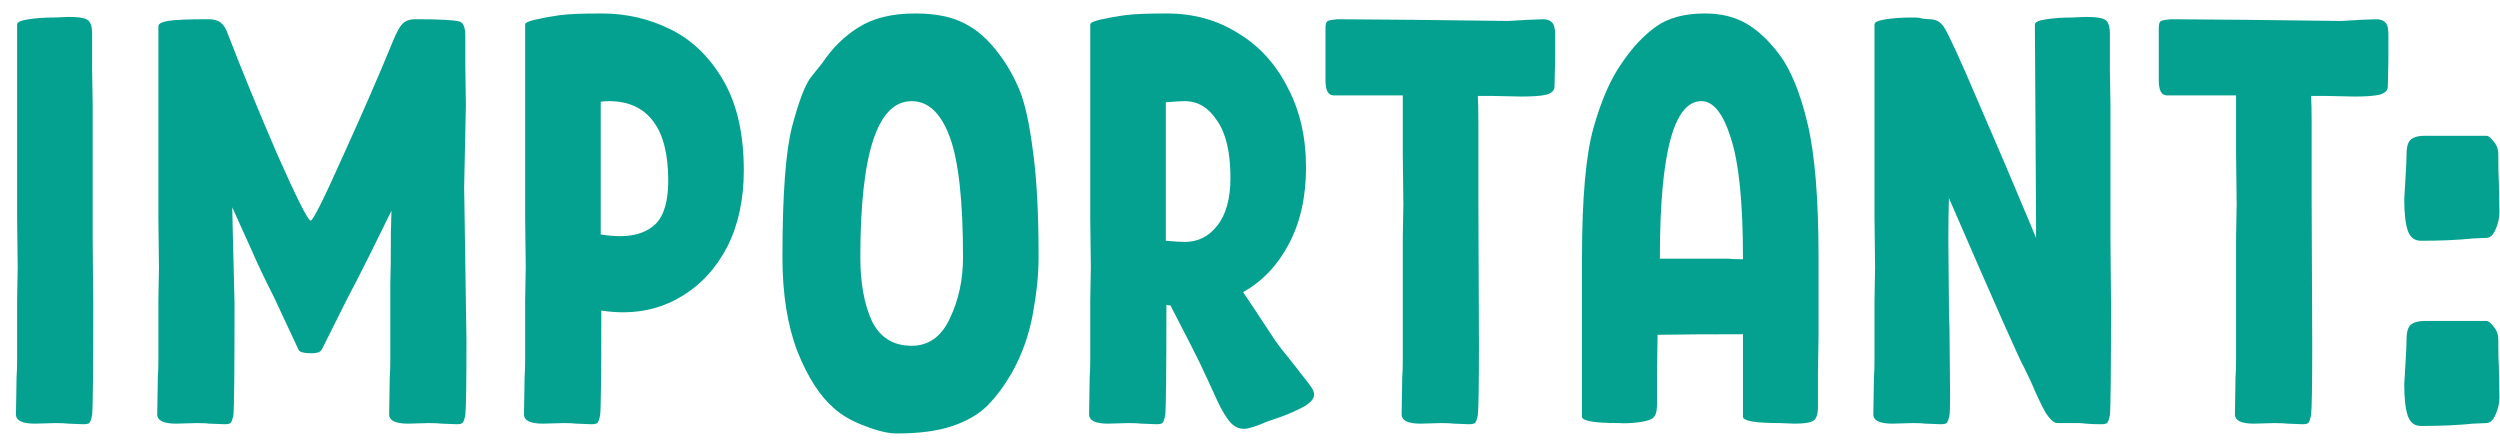 <?xml version="1.0" encoding="UTF-8"?> <svg xmlns="http://www.w3.org/2000/svg" width="130" height="23" viewBox="0 0 130 23" fill="none"> <path d="M0.89 1.27C0.89 1.15 1.09 1.06 1.49 1C1.89 0.94 2.33 0.91 2.81 0.91L3.56 0.88C4.02 0.88 4.33 0.92 4.49 1C4.69 1.08 4.79 1.33 4.79 1.75V3.61L4.82 5.47V12.46L4.85 15.79C4.85 19.31 4.83 21.24 4.79 21.58C4.75 21.8 4.7 21.94 4.64 22C4.58 22.04 4.48 22.06 4.34 22.06L3.56 22.03C3.4 22.01 3.17 22 2.87 22L1.82 22.03C1.16 22.03 0.83 21.87 0.83 21.55L0.86 19.63C0.88 19.37 0.89 19.06 0.89 18.7V15.61L0.92 13.9L0.89 11.35V1.27ZM24.256 17.71C24.256 19.95 24.236 21.24 24.196 21.58C24.156 21.8 24.106 21.94 24.046 22C23.986 22.04 23.886 22.06 23.746 22.06L22.966 22.03C22.806 22.01 22.576 22 22.276 22L21.226 22.03C20.566 22.03 20.236 21.87 20.236 21.55L20.266 19.63C20.286 19.37 20.296 19.06 20.296 18.7V15.61C20.296 15.45 20.296 15.15 20.296 14.71C20.316 14.25 20.326 13.37 20.326 12.07L20.356 10.96L19.216 13.27C18.696 14.31 18.306 15.07 18.046 15.55L16.726 18.19C16.646 18.31 16.486 18.37 16.246 18.37C15.806 18.37 15.566 18.31 15.526 18.19L14.236 15.43C13.796 14.57 13.406 13.75 13.066 12.97L12.076 10.78L12.106 12.1L12.196 15.79C12.196 19.31 12.176 21.24 12.136 21.58C12.096 21.8 12.046 21.94 11.986 22C11.926 22.04 11.826 22.06 11.686 22.06L10.906 22.03C10.746 22.01 10.516 22 10.216 22L9.166 22.03C8.506 22.03 8.176 21.87 8.176 21.55L8.206 19.63C8.226 19.37 8.236 19.06 8.236 18.7V15.61L8.266 13.9L8.236 11.35V1.36C8.236 1.24 8.396 1.15 8.716 1.09C9.036 1.03 9.746 1 10.846 1C11.126 1 11.336 1.06 11.476 1.18C11.636 1.3 11.766 1.51 11.866 1.81C12.566 3.63 13.416 5.7 14.416 8.02C15.436 10.32 16.016 11.47 16.156 11.47C16.276 11.47 16.836 10.35 17.836 8.11C18.856 5.87 19.726 3.87 20.446 2.11C20.626 1.67 20.786 1.38 20.926 1.24C21.086 1.08 21.306 1 21.586 1C22.866 1 23.636 1.04 23.896 1.12C24.096 1.18 24.196 1.43 24.196 1.87V3.4L24.226 5.47L24.136 9.73L24.256 17.71ZM31.298 0.7C32.578 0.7 33.778 0.98 34.898 1.54C36.018 2.1 36.928 2.99 37.628 4.21C38.328 5.43 38.678 6.98 38.678 8.86C38.678 10.36 38.398 11.67 37.838 12.79C37.278 13.89 36.518 14.74 35.558 15.34C34.618 15.94 33.568 16.24 32.408 16.24C32.048 16.24 31.668 16.21 31.268 16.15C31.268 19.47 31.248 21.28 31.208 21.58C31.168 21.8 31.118 21.94 31.058 22C30.998 22.04 30.898 22.06 30.758 22.06L29.978 22.03C29.818 22.01 29.588 22 29.288 22L28.238 22.03C27.578 22.03 27.248 21.87 27.248 21.55L27.278 19.63C27.298 19.37 27.308 19.06 27.308 18.7V15.61L27.338 13.9L27.308 11.35V1.27C27.308 1.19 27.468 1.11 27.788 1.03C28.228 0.93 28.668 0.85 29.108 0.79C29.548 0.73 30.278 0.7 31.298 0.7ZM32.258 12.28C33.038 12.28 33.648 12.07 34.088 11.65C34.528 11.21 34.748 10.46 34.748 9.4C34.748 8.02 34.488 6.99 33.968 6.31C33.448 5.61 32.678 5.26 31.658 5.26C31.498 5.26 31.358 5.27 31.238 5.29V5.47V12.19C31.598 12.25 31.938 12.28 32.258 12.28ZM54.007 13.39C54.007 14.25 53.907 15.23 53.707 16.33C53.507 17.43 53.137 18.46 52.597 19.42C52.197 20.1 51.777 20.66 51.337 21.1C50.897 21.54 50.297 21.89 49.537 22.15C48.777 22.41 47.807 22.54 46.627 22.54C46.187 22.54 45.637 22.41 44.977 22.15C44.317 21.91 43.777 21.6 43.357 21.22C42.637 20.6 42.007 19.62 41.467 18.28C40.947 16.92 40.687 15.29 40.687 13.39C40.687 10.11 40.857 7.83 41.197 6.55C41.537 5.27 41.857 4.43 42.157 4.03C42.477 3.63 42.677 3.38 42.757 3.28C43.277 2.5 43.907 1.88 44.647 1.42C45.407 0.94 46.387 0.7 47.587 0.7C48.647 0.7 49.497 0.87 50.137 1.21C50.797 1.53 51.407 2.07 51.967 2.83C52.387 3.39 52.737 4.01 53.017 4.69C53.297 5.37 53.527 6.41 53.707 7.81C53.907 9.21 54.007 11.07 54.007 13.39ZM47.407 5.26C45.627 5.26 44.737 7.97 44.737 13.39C44.737 14.71 44.937 15.81 45.337 16.69C45.757 17.55 46.447 17.98 47.407 17.98C48.287 17.98 48.947 17.51 49.387 16.57C49.847 15.61 50.077 14.55 50.077 13.39C50.077 10.45 49.847 8.36 49.387 7.12C48.927 5.88 48.267 5.26 47.407 5.26ZM68.213 20.17C68.293 20.29 68.333 20.41 68.333 20.53C68.333 20.71 68.183 20.9 67.883 21.1C67.483 21.32 67.063 21.51 66.623 21.67L65.843 21.94C65.303 22.18 64.913 22.3 64.673 22.3C64.453 22.3 64.253 22.22 64.073 22.06C63.913 21.92 63.713 21.63 63.473 21.19C63.413 21.09 63.203 20.64 62.843 19.84C62.443 18.98 62.233 18.54 62.213 18.52L61.943 17.98L60.863 15.88C60.763 15.88 60.693 15.87 60.653 15.85C60.653 19.33 60.633 21.24 60.593 21.58C60.553 21.8 60.503 21.94 60.443 22C60.383 22.04 60.283 22.06 60.143 22.06L59.363 22.03C59.203 22.01 58.973 22 58.673 22L57.623 22.03C56.963 22.03 56.633 21.87 56.633 21.55L56.663 19.63C56.683 19.37 56.693 19.06 56.693 18.7V15.61L56.723 13.9L56.693 11.35V1.27C56.693 1.19 56.853 1.11 57.173 1.03C57.613 0.93 58.053 0.85 58.493 0.79C58.933 0.73 59.663 0.7 60.683 0.7C62.063 0.7 63.293 1.04 64.373 1.72C65.473 2.38 66.333 3.32 66.953 4.54C67.593 5.74 67.913 7.13 67.913 8.71C67.913 10.25 67.613 11.58 67.013 12.7C66.433 13.8 65.643 14.63 64.643 15.19L65.243 16.09L66.293 17.68C66.453 17.92 66.763 18.32 67.223 18.88C67.823 19.64 68.153 20.07 68.213 20.17ZM61.613 5.26C61.393 5.26 61.063 5.28 60.623 5.32V5.47V12.46V12.52C61.063 12.56 61.393 12.58 61.613 12.58C62.293 12.58 62.853 12.3 63.293 11.74C63.753 11.16 63.983 10.33 63.983 9.25C63.983 7.93 63.753 6.94 63.293 6.28C62.853 5.6 62.293 5.26 61.613 5.26ZM80.236 1C80.436 1 80.585 1.05 80.686 1.15C80.805 1.25 80.865 1.45 80.865 1.75V3.13L80.835 4.51C80.835 4.71 80.686 4.85 80.385 4.93C80.106 4.99 79.675 5.02 79.096 5.02L77.656 4.99H76.846C76.865 5.29 76.876 5.75 76.876 6.37V10.42L76.906 17.95C76.906 20.03 76.885 21.24 76.846 21.58C76.805 21.8 76.755 21.94 76.695 22C76.635 22.04 76.535 22.06 76.395 22.06L75.615 22.03C75.456 22.01 75.225 22 74.925 22L73.876 22.03C73.216 22.03 72.885 21.87 72.885 21.55L72.915 19.63C72.936 19.37 72.945 19.06 72.945 18.7V12.31L72.975 10.6L72.945 8.05V4.96H69.346C69.066 4.96 68.925 4.7 68.925 4.18V3.16V1.45C68.925 1.25 68.966 1.13 69.046 1.09C69.126 1.05 69.296 1.02 69.555 1L73.425 1.03L78.406 1.09L79.456 1.03L80.236 1ZM92.524 2.83C93.124 3.63 93.614 4.83 93.994 6.43C94.374 8.01 94.564 10.33 94.564 13.39V17.47L94.534 19.33V21.16C94.534 21.58 94.434 21.83 94.234 21.91C94.074 21.99 93.764 22.03 93.304 22.03L92.554 22C91.274 22 90.634 21.89 90.634 21.67V17.38H90.574C88.754 17.38 87.294 17.39 86.194 17.41V17.47L86.164 19.33V21.04C86.164 21.46 86.064 21.71 85.864 21.79C85.724 21.87 85.474 21.93 85.114 21.97C84.774 22.01 84.464 22.02 84.184 22C82.904 22 82.264 21.89 82.264 21.67V13.39C82.264 10.31 82.464 8.06 82.864 6.64C83.264 5.22 83.754 4.1 84.334 3.28C84.874 2.48 85.464 1.85 86.104 1.39C86.744 0.93 87.594 0.7 88.654 0.7C89.474 0.7 90.184 0.87 90.784 1.21C91.384 1.55 91.964 2.09 92.524 2.83ZM89.854 13.45C89.994 13.47 90.254 13.48 90.634 13.48V13.39C90.634 10.53 90.424 8.46 90.004 7.18C89.604 5.9 89.094 5.26 88.474 5.26C87.034 5.26 86.314 7.97 86.314 13.39V13.45H89.854ZM109.774 15.79C109.774 19.31 109.754 21.24 109.714 21.58C109.674 21.8 109.624 21.94 109.564 22C109.504 22.04 109.404 22.06 109.264 22.06C108.924 22.06 108.664 22.05 108.484 22.03C108.304 22.01 108.174 22 108.094 22H106.984C106.804 22 106.594 21.81 106.354 21.43C106.134 21.03 105.884 20.5 105.604 19.84L105.244 19.09C105.064 18.81 103.764 15.88 101.344 10.3C101.324 11 101.314 11.72 101.314 12.46L101.344 15.79C101.344 16.25 101.354 16.69 101.374 17.11L101.404 20.56C101.404 21.16 101.394 21.5 101.374 21.58C101.334 21.8 101.284 21.94 101.224 22C101.164 22.04 101.064 22.06 100.924 22.06L100.144 22.03C99.984 22.01 99.754 22 99.454 22L98.404 22.03C97.744 22.03 97.414 21.87 97.414 21.55L97.444 19.63C97.464 19.37 97.474 19.06 97.474 18.7V15.61L97.504 13.9L97.474 11.35V1.27C97.474 1.15 97.674 1.06 98.074 1C98.474 0.94 98.914 0.91 99.394 0.91H99.574C99.714 0.91 99.854 0.93 99.994 0.97C100.154 0.99 100.274 1 100.354 1C100.654 1 100.894 1.13 101.074 1.39C101.314 1.75 101.894 3.01 102.814 5.17C103.754 7.33 104.654 9.44 105.514 11.5L105.874 12.37V11.35L105.814 1.27C105.814 1.15 106.014 1.06 106.414 1C106.814 0.94 107.254 0.91 107.734 0.91L108.484 0.88C108.944 0.88 109.254 0.92 109.414 1C109.614 1.08 109.714 1.33 109.714 1.75V3.61L109.744 5.47V12.46L109.774 15.79ZM123.566 1C123.766 1 123.916 1.05 124.016 1.15C124.136 1.25 124.196 1.45 124.196 1.75V3.13L124.166 4.51C124.166 4.71 124.016 4.85 123.716 4.93C123.436 4.99 123.006 5.02 122.426 5.02L120.986 4.99H120.176C120.196 5.29 120.206 5.75 120.206 6.37V10.42L120.236 17.95C120.236 20.03 120.216 21.24 120.176 21.58C120.136 21.8 120.086 21.94 120.026 22C119.966 22.04 119.866 22.06 119.726 22.06L118.946 22.03C118.786 22.01 118.556 22 118.256 22L117.206 22.03C116.546 22.03 116.216 21.87 116.216 21.55L116.246 19.63C116.266 19.37 116.276 19.06 116.276 18.7V12.31L116.306 10.6L116.276 8.05V4.96H112.676C112.396 4.96 112.256 4.7 112.256 4.18V3.16V1.45C112.256 1.25 112.296 1.13 112.376 1.09C112.456 1.05 112.626 1.02 112.886 1L116.756 1.03L121.736 1.09L122.786 1.03L123.566 1ZM125.891 22.15C125.551 22.15 125.321 21.97 125.201 21.61C125.081 21.25 125.021 20.71 125.021 19.99L125.081 18.97C125.121 18.33 125.141 17.89 125.141 17.65C125.141 17.25 125.221 16.99 125.381 16.87C125.541 16.75 125.771 16.69 126.071 16.69H129.281C129.401 16.69 129.531 16.79 129.671 16.99C129.831 17.17 129.911 17.39 129.911 17.65C129.911 18.35 129.921 18.83 129.941 19.09L129.971 20.65C129.971 20.97 129.901 21.28 129.761 21.58C129.641 21.86 129.481 22 129.281 22L128.591 22.03C127.831 22.11 126.931 22.15 125.891 22.15ZM125.891 12.52C125.551 12.52 125.321 12.34 125.201 11.98C125.081 11.62 125.021 11.08 125.021 10.36L125.081 9.34C125.121 8.7 125.141 8.26 125.141 8.02C125.141 7.62 125.221 7.36 125.381 7.24C125.541 7.12 125.771 7.06 126.071 7.06H129.281C129.401 7.06 129.531 7.16 129.671 7.36C129.831 7.54 129.911 7.76 129.911 8.02C129.911 8.72 129.921 9.2 129.941 9.46L129.971 11.02C129.971 11.34 129.901 11.65 129.761 11.95C129.641 12.23 129.481 12.37 129.281 12.37L128.591 12.4C127.831 12.48 126.931 12.52 125.891 12.52Z" fill="#05A190"></path> </svg> 